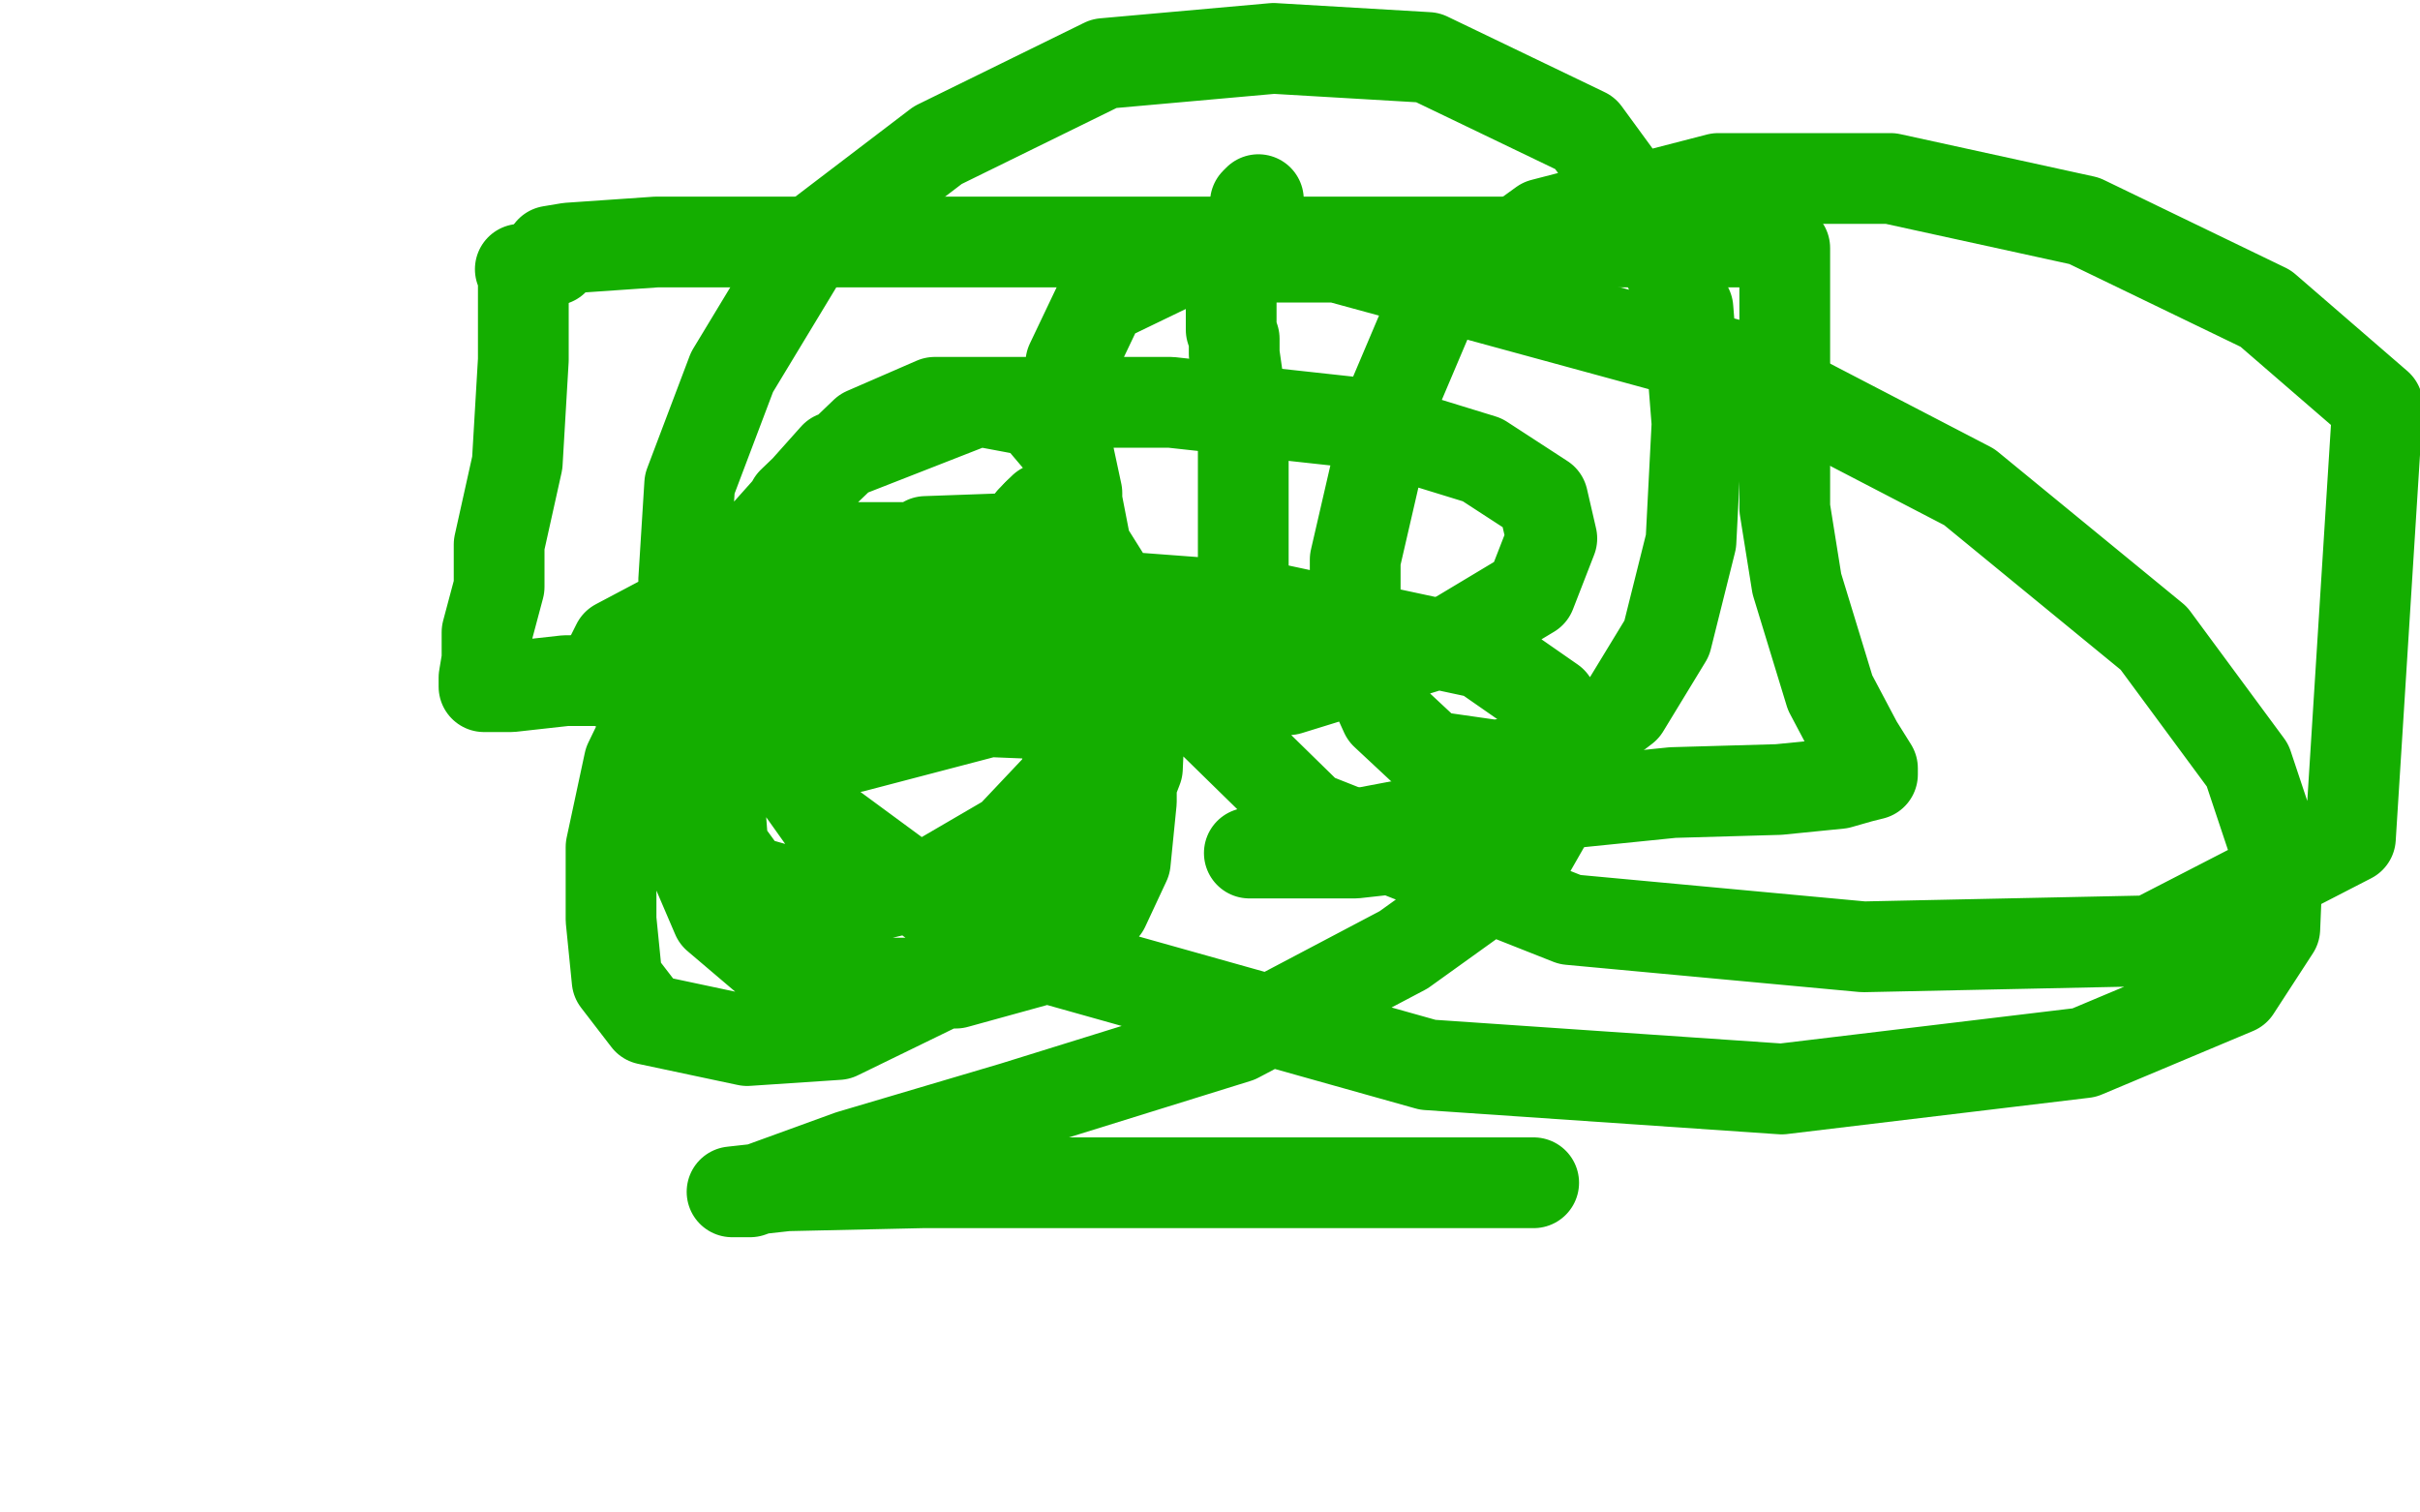 <?xml version="1.0" standalone="no"?>
<!DOCTYPE svg PUBLIC "-//W3C//DTD SVG 1.1//EN"
"http://www.w3.org/Graphics/SVG/1.1/DTD/svg11.dtd">

<svg width="800" height="500" version="1.1" xmlns="http://www.w3.org/2000/svg" xmlns:xlink="http://www.w3.org/1999/xlink" style="stroke-antialiasing: false"><desc>This SVG has been created on https://colorillo.com/</desc><rect x='0' y='0' width='800' height='500' style='fill: rgb(255,255,255); stroke-width:0' /><polyline points="243,79 243,81 243,81 243,89 243,89 243,106 243,106 245,130 245,130 245,174 245,174 245,202 245,202 246,222 246,222 248,232 250,235 250,236 251,237 269,237 329,237 437,237 551,237 651,237 706,237 720,237 722,237 722,236 720,236 712,235 695,233 665,228 590,217 530,201 476,186 441,170 430,161 425,153 423,143 423,134 423,126 423,123 423,120 423,119 424,118 424,117" style="fill: none; stroke: #ffffff; stroke-width: 30; stroke-linejoin: round; stroke-linecap: round; stroke-antialiasing: false; stroke-antialias: 0; opacity: 1.0"/>
<polyline points="172,89 173,90 173,90 173,94 173,94 173,103 173,103 173,119 173,119 172,136 172,136 171,153 171,153 165,180 165,180 165,194 161,209 161,218 160,224 160,225 160,227 163,227 169,227 187,225 220,225 273,222 322,222 361,222 387,220 402,219 408,219 409,218 410,218 410,217 411,214 411,206 411,192 411,177 411,163 411,144 410,133 409,124 408,117 408,112 407,109 407,107 407,106 407,105 407,104 407,103 407,102 407,101 407,100 407,99 407,98 407,97 407,95 408,94 408,90 410,88 411,82 413,76 415,71 415,68 415,67 416,66" style="fill: none; stroke: #14ae00; stroke-width: 30; stroke-linejoin: round; stroke-linecap: round; stroke-antialiasing: false; stroke-antialias: 0; opacity: 1.0"/>
<polyline points="183,86 182,85 182,85 182,84 182,84 182,83 182,83 188,82 188,82 217,80 217,80 282,80 282,80 371,80 371,80 458,80 548,80 572,80 579,80 580,80 581,79" style="fill: none; stroke: #14ae00; stroke-width: 30; stroke-linejoin: round; stroke-linecap: round; stroke-antialiasing: false; stroke-antialias: 0; opacity: 1.0"/>
<polyline points="590,82 590,87 590,87 590,94 590,94 590,100 590,100 590,122 590,122 590,144 590,144 590,168 590,168 594,193 594,193 605,229 614,246 619,254 619,255 619,256 615,257 608,259 588,261 553,262 484,269 447,276 425,279 416,281 413,282 415,282 419,282 438,282 448,282 457,281 460,279 461,279" style="fill: none; stroke: #14ae00; stroke-width: 30; stroke-linejoin: round; stroke-linecap: round; stroke-antialiasing: false; stroke-antialias: 0; opacity: 1.0"/>
<polyline points="507,391 500,391 500,391 479,391 479,391 440,391 440,391 370,391 370,391 305,391 305,391 260,392 260,392 242,394 242,394 248,394 281,382 335,366 409,343 464,314 503,286 515,265 517,248 513,232 490,216 420,201 340,195 261,195 221,204 204,213 200,221 202,226 222,232 271,233 345,236 426,228 481,211 506,196 513,178 510,165 490,152 451,140 387,133 322,133 276,151 251,179 245,204 246,234 273,272 326,311 472,352 589,360 689,348 739,327 752,307 753,283 743,253 712,211 651,161 574,121 442,85 393,85 364,99 354,120 352,145 359,181 386,224 433,270 519,304 616,313 711,311 777,277 786,134 749,102 689,73 625,59 568,59 510,74 474,100 460,133 448,185 448,214 458,236 473,250 494,253 516,250 537,234 551,211 559,179 561,140 558,102 543,70 524,44 472,19 421,16 365,21 310,48 268,80 242,123 228,160 226,192 227,216 240,236 257,244 282,247 324,236 344,219 353,201 356,181 356,163 353,149 342,136 326,133 309,133 286,143 262,166 243,201 229,254 228,282 237,303 257,320 287,325 316,325 345,317 365,300 372,285 374,265 374,242 359,211 345,194 327,183 301,181 274,181 248,198 223,221 208,252 202,280 202,304 204,324 214,337 247,344 277,342 316,323 347,302 366,280 376,254 377,232 376,211 368,195 355,183 334,178 306,179 266,203 249,224 239,247 238,267 239,280 247,291 261,295 285,297 310,291 334,277 351,259 362,227 362,208 362,191 358,179 354,172 350,169 348,168 345,168 343,170" style="fill: none; stroke: #14ae00; stroke-width: 30; stroke-linejoin: round; stroke-linecap: round; stroke-antialiasing: false; stroke-antialias: 0; opacity: 1.0"/>
<polyline points="343,170 341,172" style="fill: none; stroke: #14ae00; stroke-width: 30; stroke-linejoin: round; stroke-linecap: round; stroke-antialiasing: false; stroke-antialias: 0; opacity: 1.0"/>
</svg>
